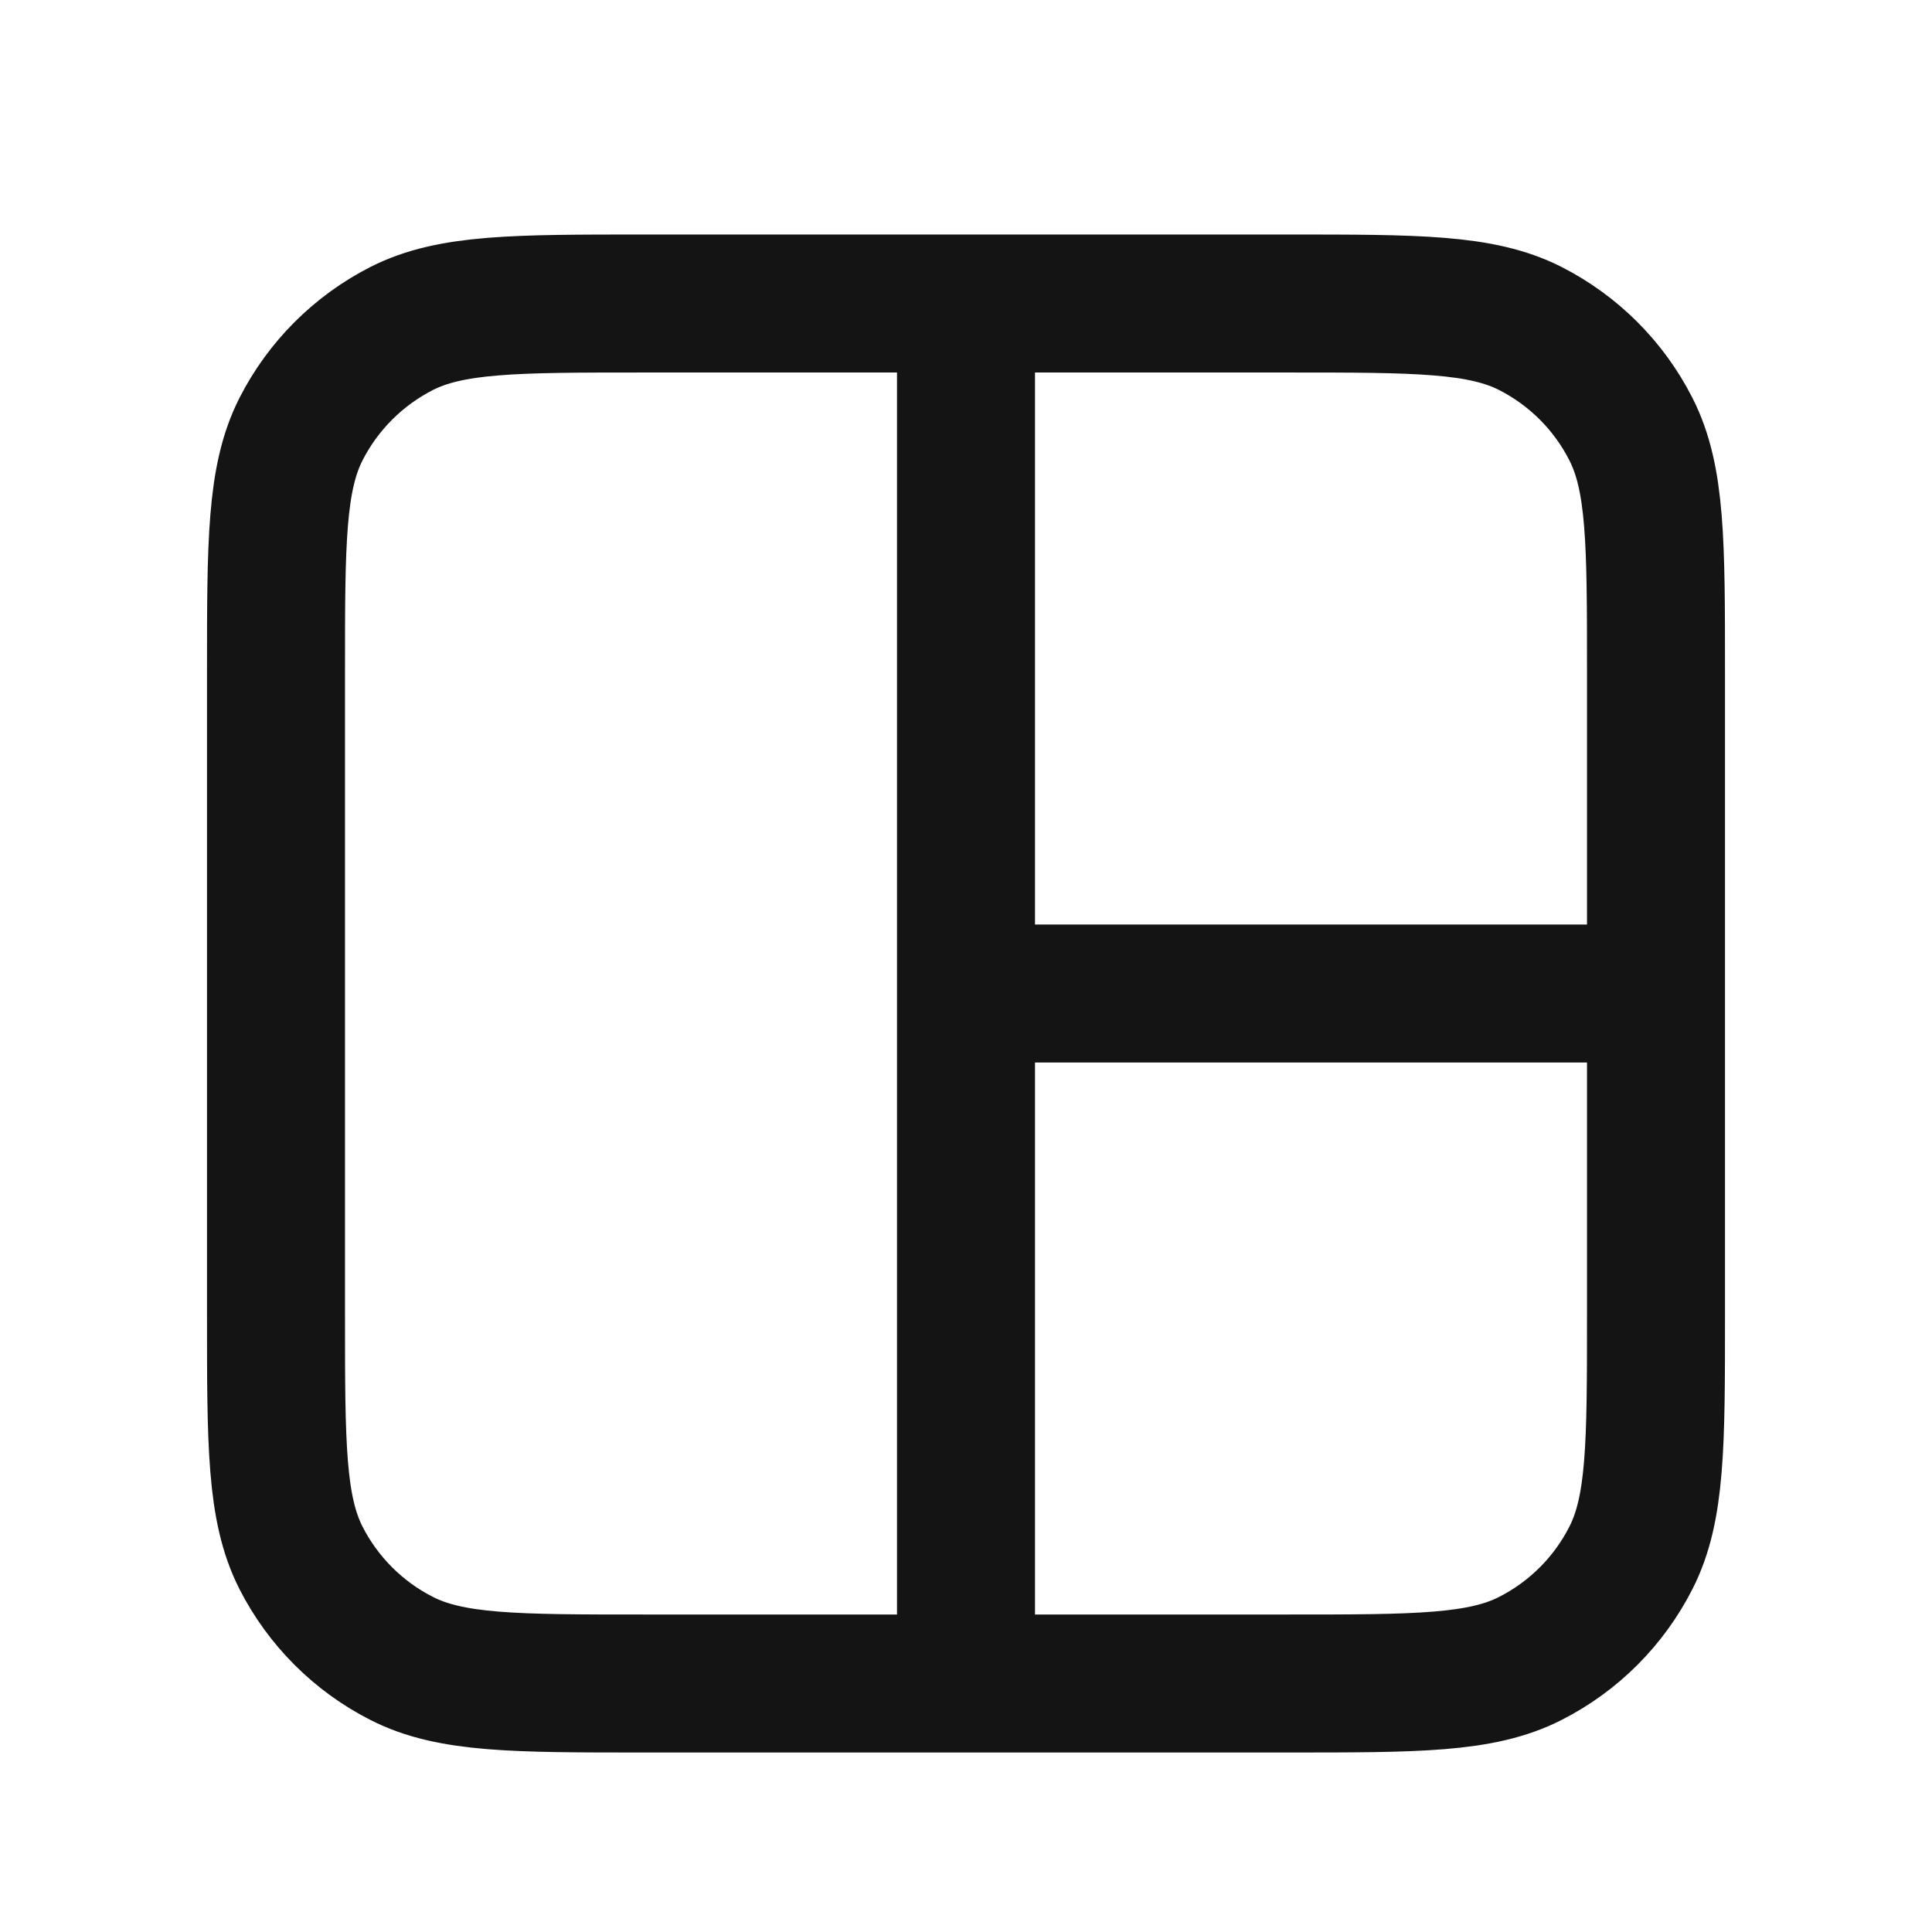 <?xml version="1.0" encoding="UTF-8"?> <svg xmlns="http://www.w3.org/2000/svg" width="21" height="21" viewBox="0 0 21 21" fill="none"><g id="layout-alt-04"><path id="Icon" d="M10.5 10.799L18 10.799M10.5 3.299L10.5 18.299M7 3.299H14C15.4 3.299 16.1 3.299 16.635 3.571C17.105 3.811 17.488 4.193 17.727 4.664C18 5.199 18 5.899 18 7.299V14.299C18 15.699 18 16.399 17.727 16.934C17.488 17.404 17.105 17.787 16.635 18.026C16.1 18.299 15.4 18.299 14 18.299H7C5.6 18.299 4.9 18.299 4.365 18.026C3.895 17.787 3.512 17.404 3.272 16.934C3 16.399 3 15.699 3 14.299V7.299C3 5.899 3 5.199 3.272 4.664C3.512 4.193 3.895 3.811 4.365 3.571C4.9 3.299 5.6 3.299 7 3.299Z" stroke="#141414" stroke-width="1.5" stroke-linecap="round" stroke-linejoin="round"></path></g></svg> 